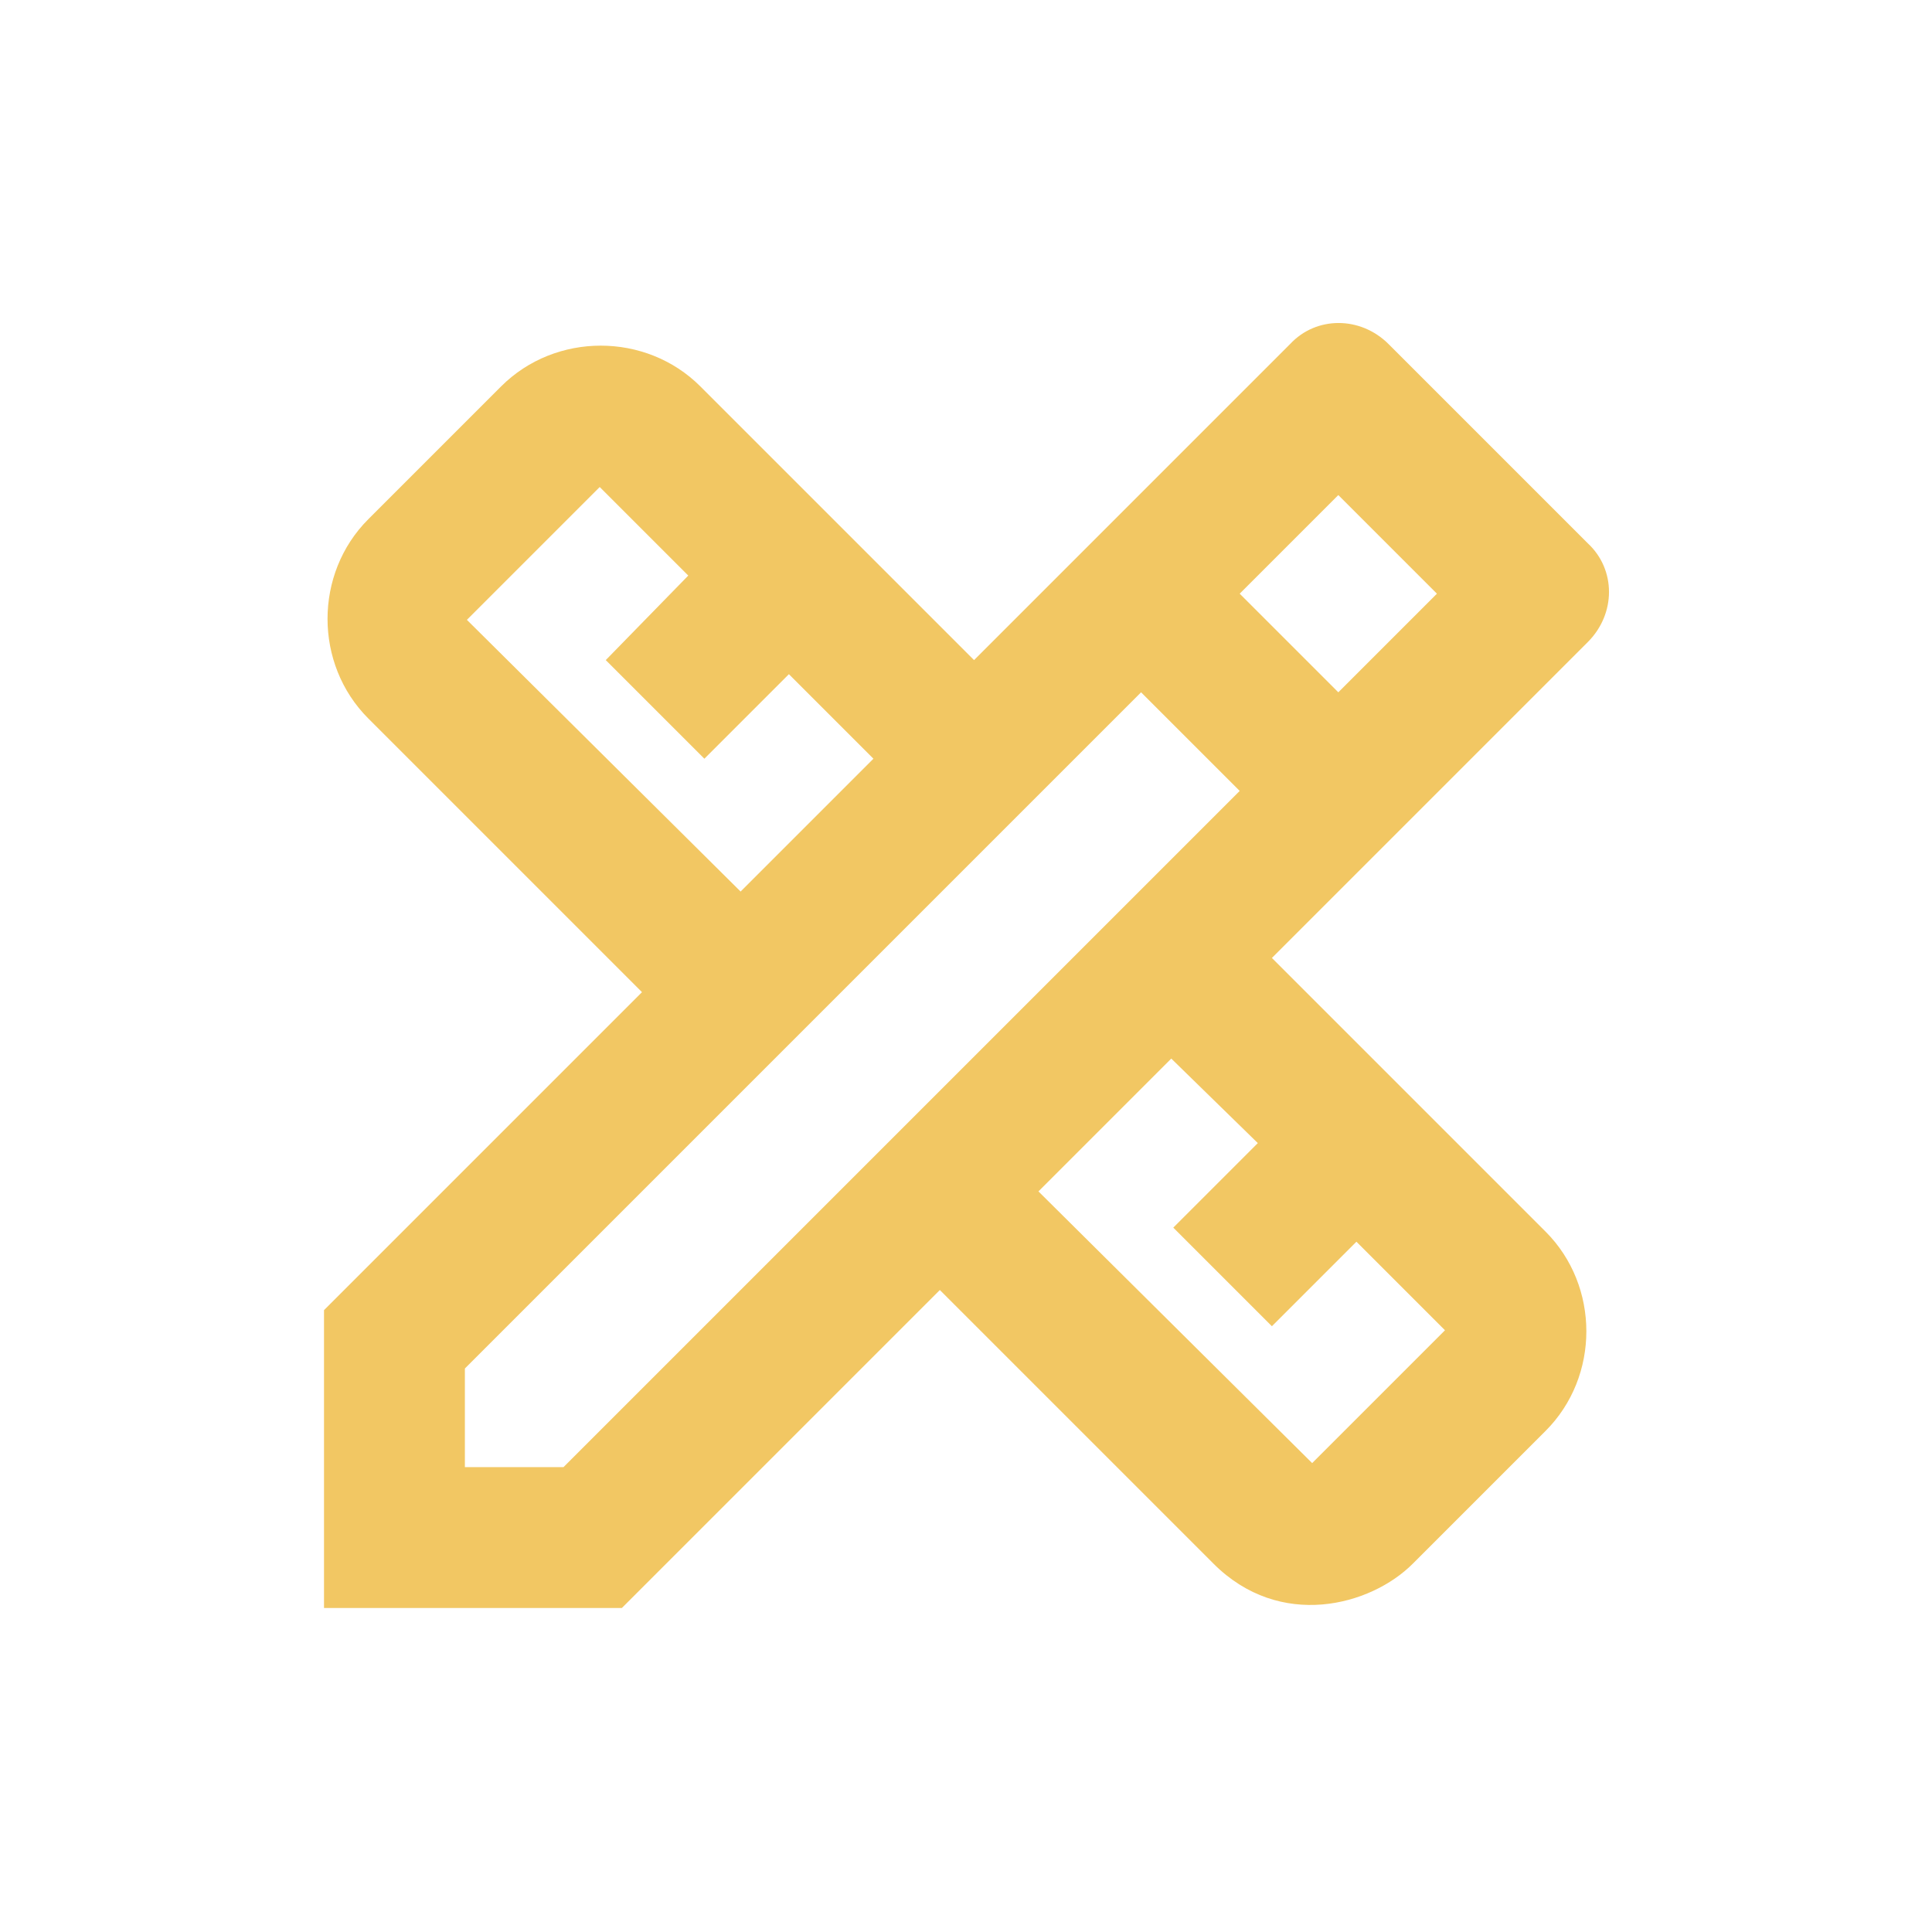 <?xml version="1.0" encoding="utf-8"?>
<!-- Generator: Adobe Illustrator 26.0.2, SVG Export Plug-In . SVG Version: 6.00 Build 0)  -->
<svg version="1.1" id="heart" xmlns="http://www.w3.org/2000/svg" xmlns:xlink="http://www.w3.org/1999/xlink" x="0px" y="0px"
	 viewBox="0 0 96 96" style="enable-background:new 0 0 96 96;" xml:space="preserve">
<style type="text/css">
	.st0{fill:#E95D4A;}
	.st1{fill:#6FCBA7;}
	.st2{fill:#664EF6;}
	.st3{fill:#F2C763;}
</style>
<g>
	<g>
		<path class="st3" d="M78.9,31.9c1.4-1.4,1.4-3.6,0-4.9L69,17.1c-1.4-1.4-3.6-1.4-4.9,0L48.4,32.8L34.8,19.2
			c-2.7-2.7-7.2-2.7-9.9,0l-6.6,6.6c-2.7,2.7-2.7,7.2,0,9.9l13.6,13.6L16.1,65.1v14.8h14.8l15.8-15.8l13.6,13.6
			c3.3,3.3,7.8,2.1,9.9,0l6.6-6.6c2.7-2.7,2.7-7.2,0-9.9L63.2,47.6L78.9,31.9z M23.2,30.8l6.6-6.6l0,0l4.4,4.4l-4.1,4.2l4.9,4.9
			l4.2-4.2l4.2,4.2l-6.6,6.6L23.2,30.8z M62.5,56.8l-4.2,4.2l4.9,4.9l4.2-4.2l4.4,4.4l-6.6,6.6L51.6,59.2l6.6-6.6L62.5,56.8z
			 M28,72.9h-4.9V68l33.6-33.6l4.5,4.5l0.4,0.4L28,72.9z M61.6,29.5l4.9-4.9l4.9,4.9l-4.9,4.9L61.6,29.5z"/>
	</g>
</g>
</svg>
